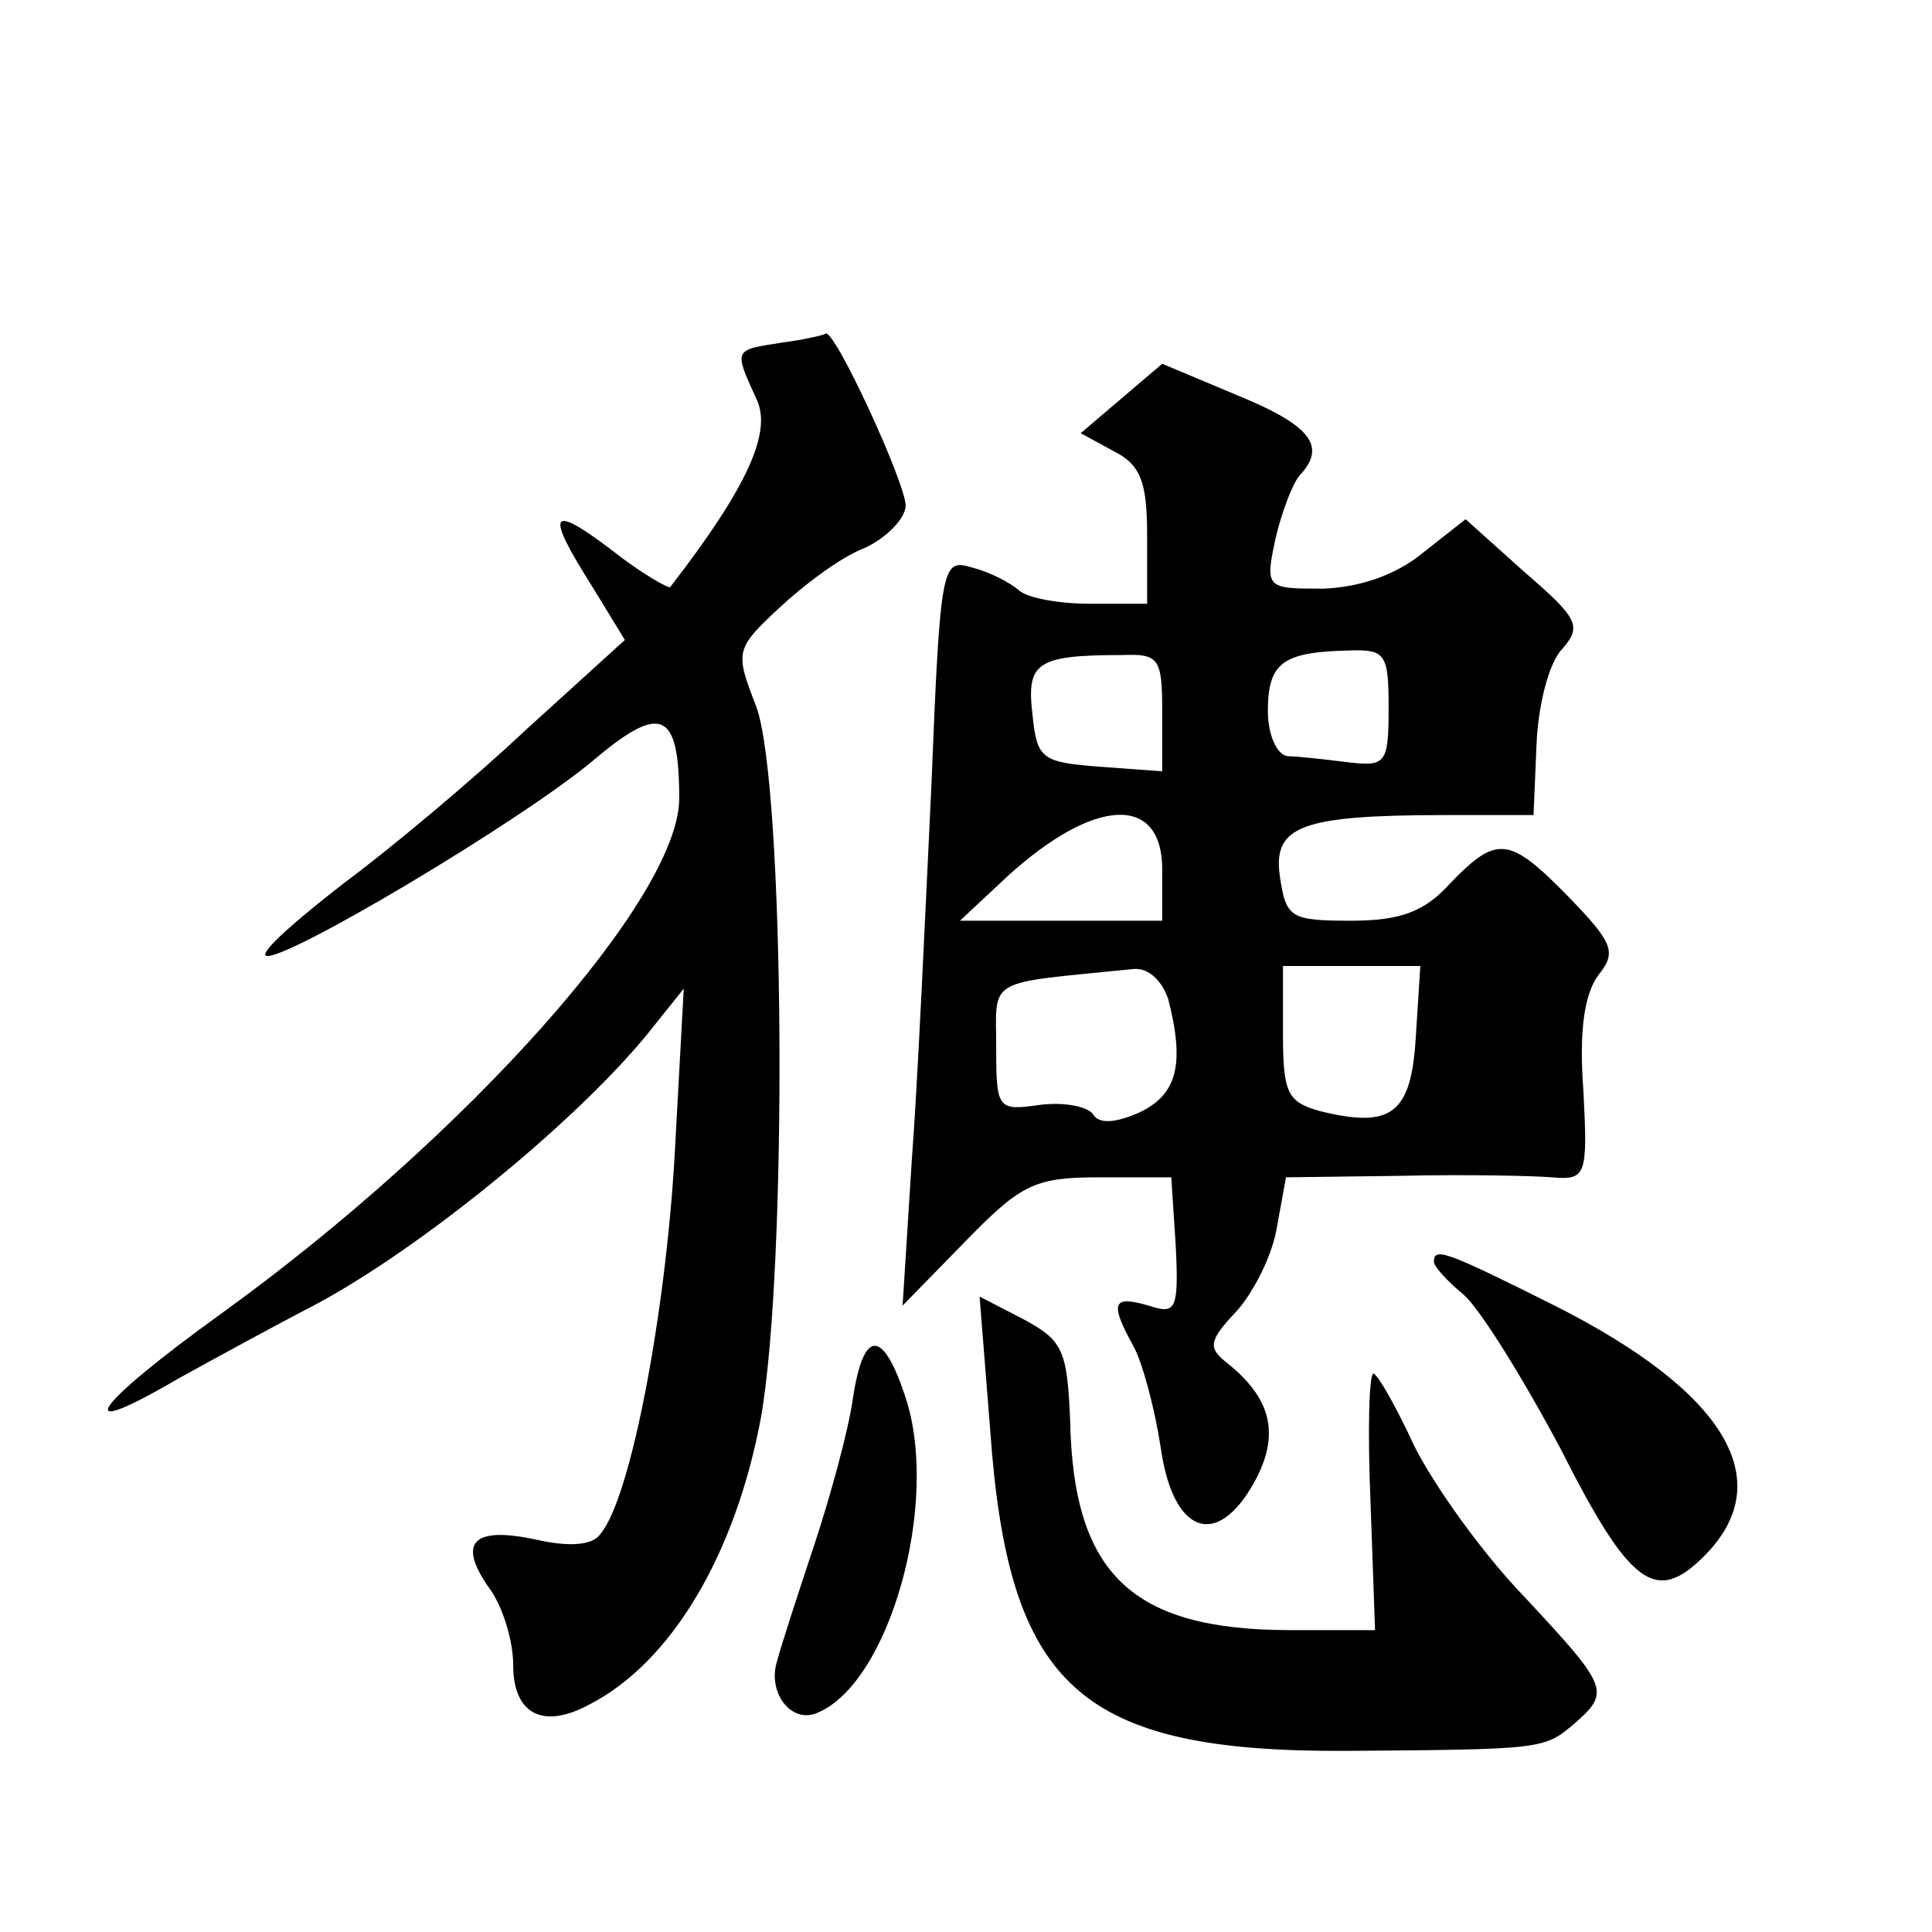 <?xml version="1.0" standalone="no"?>
<!DOCTYPE svg PUBLIC "-//W3C//DTD SVG 20010904//EN"
 "http://www.w3.org/TR/2001/REC-SVG-20010904/DTD/svg10.dtd">
<svg version="1.0" xmlns="http://www.w3.org/2000/svg"
 width="128pt" height="128pt" viewBox="0 0 128 128"
 preserveAspectRatio="xMidYMid meet">
<g transform="translate(0,128) scale(0.1,-0.1)"
fill="#0" stroke="none">
<path d="M518 1053 c-32 -5 -32 -4 -17 -37 11 -22 -6 -59 -57 -125 -1 -1 -19 9
-38 24 -42 32 -45 26 -14 -23 l22 -36 -65 -59 c-35 -33 -90 -79 -121 -102 -31 -24
-55 -45 -52 -48 8 -7 171 90 218 130 44 37 56 32 56 -26 0 -66 -141 -224 -303 -341
-86 -62 -102 -86 -30 -44 27 15 64 35 83 45 72 36 180 124 229 184 l24 30 -6 -110
c-6 -105 -29 -227 -49 -251 -5 -8 -21 -9 -43 -4 -42 9 -52 -2 -31 -32 9 -12 16
-35 16 -51 0 -33 20 -43 51 -26 54 28 96 99 113 189 18 100 16 421 -3 472 -14 36
-14 38 15 65 16 15 41 34 57 40 15 7 27 20 27 28 0 15 -47 117 -53 114 -1 -1 -14
-4 -29 -6z M743 1016 l-27 -23 22 -12 c18 -9 22 -21 22 -56 l0 -45 -38 0 c-21 0
-42 4 -47 9 -6 5 -19 12 -31 15 -20 6 -21 3 -27 -146 -4 -84 -9 -196 -13 -248 l-6
-95 42 43 c37 38 46 42 89 42 l47 0 3 -46 c2 -42 0 -45 -18 -39 -24 7 -26 2 -10
-27 6 -11 14 -41 18 -67 8 -57 37 -68 62 -23 17 31 12 55 -18 79 -13 10 -12 15
6 34 11 12 24 37 27 56 l6 33 77 1 c42 1 87 0 99 -1 23 -2 24 1 21 58 -3 40 1 64
10 76 12 15 10 21 -19 51 -40 41 -48 42 -79 10 -17 -19 -33 -25 -66 -25 -40 0 -43
2 -47 29 -5 34 14 41 111 41 l57 0 2 47 c1 25 8 54 17 63 13 15 11 20 -25 51 l-39
35 -28 -22 c-18 -15 -42 -23 -66 -24 -38 0 -39 0 -32 33 4 17 11 36 16 42 18 19
8 33 -41 53 l-50 21 -27 -23z m27 -208 l0 -39 -41 3 c-39 3 -42 5 -45 35 -4 34
3 39 59 39 25 1 27 -2 27 -38z m150 3 c0 -37 -2 -39 -27 -36 -16 2 -34 4 -40 4
-7 1 -13 14 -13 30 0 32 10 39 53 40 25 1 27 -2 27 -38z m-150 -107 l0 -34 -67
0 -67 0 31 29 c58 53 103 55 103 5z m4 -86 c11 -43 6 -63 -19 -75 -16 -7 -27 -8
-31 -1 -4 5 -19 8 -35 6 -28 -4 -29 -3 -29 38 0 47 -8 42 91 52 10 1 19 -8 23 -20z
m164 -25 c-3 -51 -16 -61 -64 -49 -21 6 -24 12 -24 51 l0 45 46 0 45 0 -3 -47z
M950 444 c0 -3 9 -13 20 -22 11 -10 39 -55 64 -102 46 -91 63 -103 95 -71 50 50
14 109 -99 166 -72 36 -80 39 -80 29z M656 333 c12 -171 59 -214 237 -213 129 1
130 1 150 18 24 21 23 24 -33 84 -28 29 -60 74 -73 100 -12 26 -24 47 -27 48 -3
0 -4 -38 -2 -85 l3 -85 -56 0 c-105 0 -144 37 -146 139 -2 47 -5 53 -31 67 l-29
15 7 -88z M565 353 c-3 -21 -15 -65 -26 -98 -11 -33 -22 -67 -24 -75 -7 -21 9 -42
26 -35 48 19 82 139 59 209 -15 46 -28 46 -35 -1z"/>
</g>
</svg>
